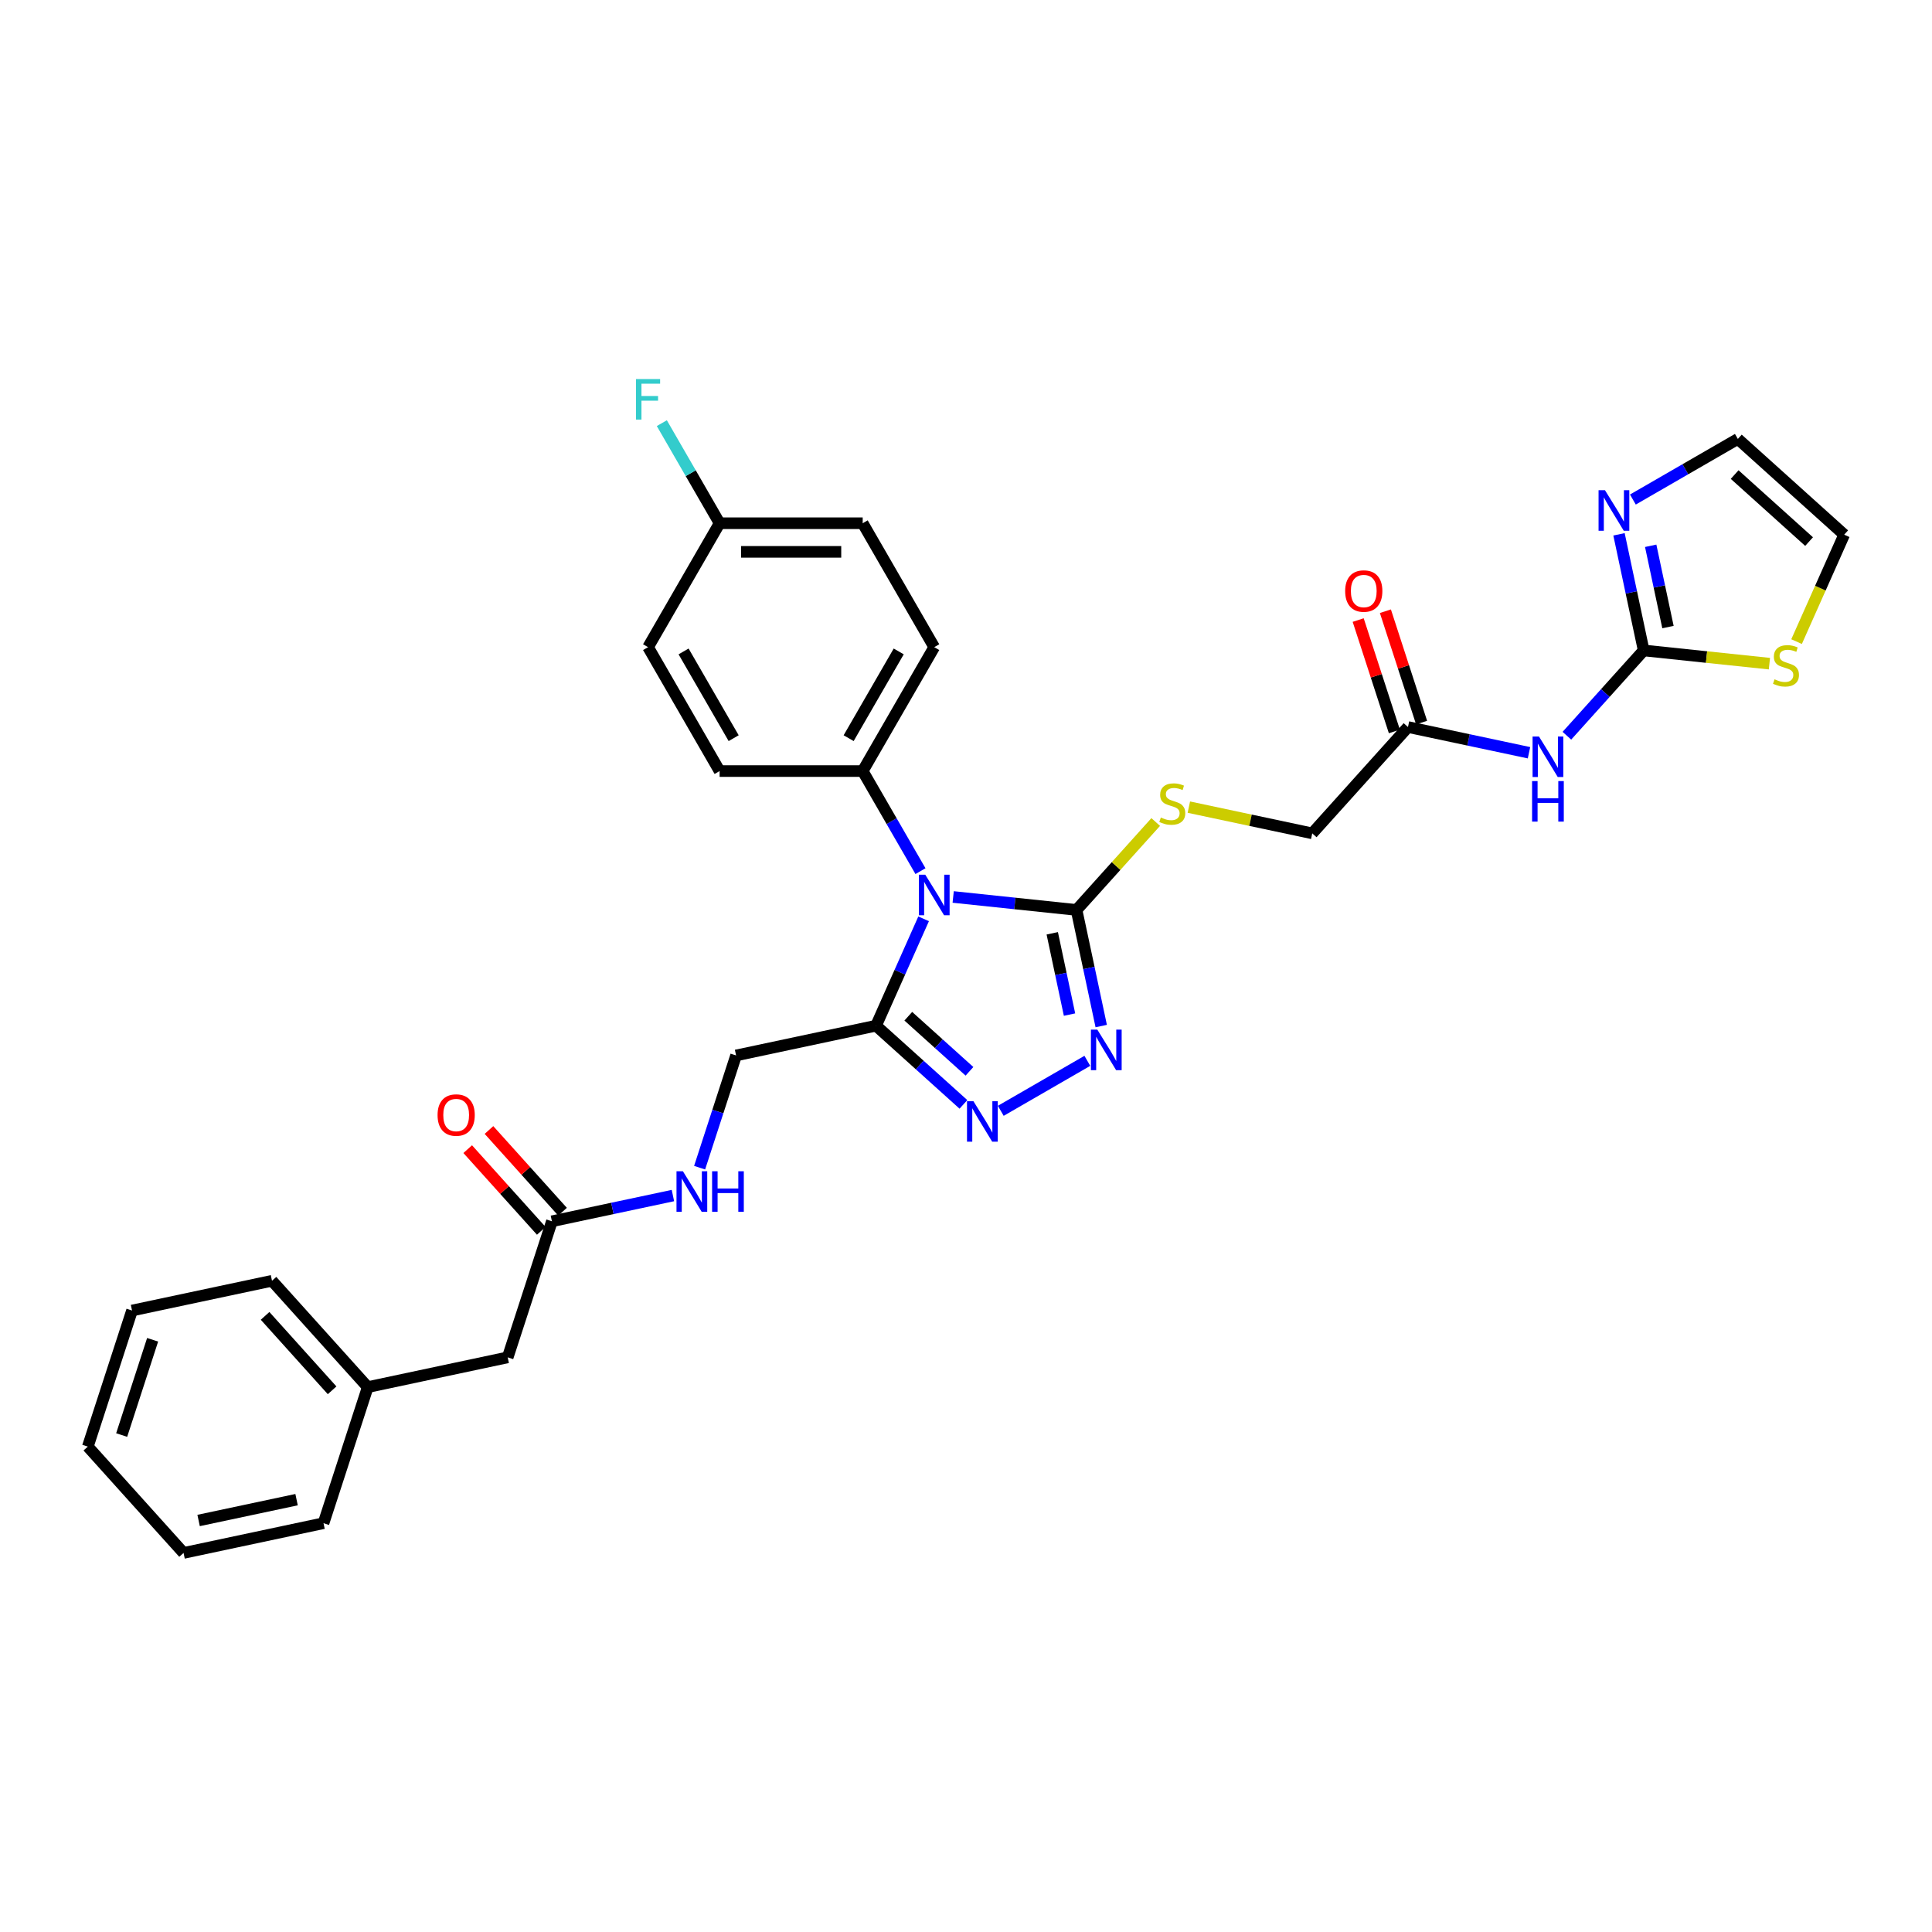 <?xml version='1.0' encoding='iso-8859-1'?>
<svg version='1.1' baseProfile='full'
              xmlns='http://www.w3.org/2000/svg'
                      xmlns:rdkit='http://www.rdkit.org/xml'
                      xmlns:xlink='http://www.w3.org/1999/xlink'
                  xml:space='preserve'
width='1000px' height='1000px' viewBox='0 0 1000 1000'>
<!-- END OF HEADER -->
<rect style='opacity:1.0;fill:#FFFFFF;stroke:none' width='1000' height='1000' x='0' y='0'> </rect>
<path class='bond-0' d='M 493.366,464.272 L 525.29,467.628' style='fill:none;fill-rule:evenodd;stroke:#0000FF;stroke-width:6px;stroke-linecap:butt;stroke-linejoin:miter;stroke-opacity:1' />
<path class='bond-0' d='M 525.29,467.628 L 557.215,470.983' style='fill:none;fill-rule:evenodd;stroke:#000000;stroke-width:6px;stroke-linecap:butt;stroke-linejoin:miter;stroke-opacity:1' />
<path class='bond-1' d='M 478.067,475.58 L 465.752,503.24' style='fill:none;fill-rule:evenodd;stroke:#0000FF;stroke-width:6px;stroke-linecap:butt;stroke-linejoin:miter;stroke-opacity:1' />
<path class='bond-1' d='M 465.752,503.24 L 453.437,530.899' style='fill:none;fill-rule:evenodd;stroke:#000000;stroke-width:6px;stroke-linecap:butt;stroke-linejoin:miter;stroke-opacity:1' />
<path class='bond-7' d='M 476.436,450.903 L 461.483,425.003' style='fill:none;fill-rule:evenodd;stroke:#0000FF;stroke-width:6px;stroke-linecap:butt;stroke-linejoin:miter;stroke-opacity:1' />
<path class='bond-7' d='M 461.483,425.003 L 446.53,399.103' style='fill:none;fill-rule:evenodd;stroke:#000000;stroke-width:6px;stroke-linecap:butt;stroke-linejoin:miter;stroke-opacity:1' />
<path class='bond-2' d='M 557.215,470.983 L 563.603,501.035' style='fill:none;fill-rule:evenodd;stroke:#000000;stroke-width:6px;stroke-linecap:butt;stroke-linejoin:miter;stroke-opacity:1' />
<path class='bond-2' d='M 563.603,501.035 L 569.99,531.087' style='fill:none;fill-rule:evenodd;stroke:#0000FF;stroke-width:6px;stroke-linecap:butt;stroke-linejoin:miter;stroke-opacity:1' />
<path class='bond-2' d='M 544.643,483.078 L 549.114,504.114' style='fill:none;fill-rule:evenodd;stroke:#000000;stroke-width:6px;stroke-linecap:butt;stroke-linejoin:miter;stroke-opacity:1' />
<path class='bond-2' d='M 549.114,504.114 L 553.586,525.151' style='fill:none;fill-rule:evenodd;stroke:#0000FF;stroke-width:6px;stroke-linecap:butt;stroke-linejoin:miter;stroke-opacity:1' />
<path class='bond-8' d='M 557.215,470.983 L 577.705,448.227' style='fill:none;fill-rule:evenodd;stroke:#000000;stroke-width:6px;stroke-linecap:butt;stroke-linejoin:miter;stroke-opacity:1' />
<path class='bond-8' d='M 577.705,448.227 L 598.195,425.47' style='fill:none;fill-rule:evenodd;stroke:#CCCC00;stroke-width:6px;stroke-linecap:butt;stroke-linejoin:miter;stroke-opacity:1' />
<path class='bond-3' d='M 453.437,530.899 L 476.053,551.263' style='fill:none;fill-rule:evenodd;stroke:#000000;stroke-width:6px;stroke-linecap:butt;stroke-linejoin:miter;stroke-opacity:1' />
<path class='bond-3' d='M 476.053,551.263 L 498.669,571.626' style='fill:none;fill-rule:evenodd;stroke:#0000FF;stroke-width:6px;stroke-linecap:butt;stroke-linejoin:miter;stroke-opacity:1' />
<path class='bond-3' d='M 470.133,526.001 L 485.964,540.255' style='fill:none;fill-rule:evenodd;stroke:#000000;stroke-width:6px;stroke-linecap:butt;stroke-linejoin:miter;stroke-opacity:1' />
<path class='bond-3' d='M 485.964,540.255 L 501.795,554.51' style='fill:none;fill-rule:evenodd;stroke:#0000FF;stroke-width:6px;stroke-linecap:butt;stroke-linejoin:miter;stroke-opacity:1' />
<path class='bond-12' d='M 453.437,530.899 L 380.995,546.297' style='fill:none;fill-rule:evenodd;stroke:#000000;stroke-width:6px;stroke-linecap:butt;stroke-linejoin:miter;stroke-opacity:1' />
<path class='bond-32' d='M 562.807,549.086 L 517.997,574.957' style='fill:none;fill-rule:evenodd;stroke:#0000FF;stroke-width:6px;stroke-linecap:butt;stroke-linejoin:miter;stroke-opacity:1' />
<path class='bond-4' d='M 850.768,336.666 L 830.892,358.74' style='fill:none;fill-rule:evenodd;stroke:#000000;stroke-width:6px;stroke-linecap:butt;stroke-linejoin:miter;stroke-opacity:1' />
<path class='bond-4' d='M 830.892,358.74 L 811.017,380.813' style='fill:none;fill-rule:evenodd;stroke:#0000FF;stroke-width:6px;stroke-linecap:butt;stroke-linejoin:miter;stroke-opacity:1' />
<path class='bond-6' d='M 850.768,336.666 L 844.38,306.614' style='fill:none;fill-rule:evenodd;stroke:#000000;stroke-width:6px;stroke-linecap:butt;stroke-linejoin:miter;stroke-opacity:1' />
<path class='bond-6' d='M 844.38,306.614 L 837.992,276.562' style='fill:none;fill-rule:evenodd;stroke:#0000FF;stroke-width:6px;stroke-linecap:butt;stroke-linejoin:miter;stroke-opacity:1' />
<path class='bond-6' d='M 863.34,324.571 L 858.868,303.535' style='fill:none;fill-rule:evenodd;stroke:#000000;stroke-width:6px;stroke-linecap:butt;stroke-linejoin:miter;stroke-opacity:1' />
<path class='bond-6' d='M 858.868,303.535 L 854.397,282.498' style='fill:none;fill-rule:evenodd;stroke:#0000FF;stroke-width:6px;stroke-linecap:butt;stroke-linejoin:miter;stroke-opacity:1' />
<path class='bond-9' d='M 850.768,336.666 L 883.307,340.086' style='fill:none;fill-rule:evenodd;stroke:#000000;stroke-width:6px;stroke-linecap:butt;stroke-linejoin:miter;stroke-opacity:1' />
<path class='bond-9' d='M 883.307,340.086 L 915.846,343.506' style='fill:none;fill-rule:evenodd;stroke:#CCCC00;stroke-width:6px;stroke-linecap:butt;stroke-linejoin:miter;stroke-opacity:1' />
<path class='bond-5' d='M 791.406,389.619 L 760.088,382.963' style='fill:none;fill-rule:evenodd;stroke:#0000FF;stroke-width:6px;stroke-linecap:butt;stroke-linejoin:miter;stroke-opacity:1' />
<path class='bond-5' d='M 760.088,382.963 L 728.769,376.306' style='fill:none;fill-rule:evenodd;stroke:#000000;stroke-width:6px;stroke-linecap:butt;stroke-linejoin:miter;stroke-opacity:1' />
<path class='bond-14' d='M 845.175,258.563 L 872.341,242.878' style='fill:none;fill-rule:evenodd;stroke:#0000FF;stroke-width:6px;stroke-linecap:butt;stroke-linejoin:miter;stroke-opacity:1' />
<path class='bond-14' d='M 872.341,242.878 L 899.508,227.194' style='fill:none;fill-rule:evenodd;stroke:#000000;stroke-width:6px;stroke-linecap:butt;stroke-linejoin:miter;stroke-opacity:1' />
<path class='bond-19' d='M 446.53,399.103 L 483.56,334.965' style='fill:none;fill-rule:evenodd;stroke:#000000;stroke-width:6px;stroke-linecap:butt;stroke-linejoin:miter;stroke-opacity:1' />
<path class='bond-19' d='M 439.257,382.076 L 465.178,337.18' style='fill:none;fill-rule:evenodd;stroke:#000000;stroke-width:6px;stroke-linecap:butt;stroke-linejoin:miter;stroke-opacity:1' />
<path class='bond-20' d='M 446.53,399.103 L 372.469,399.103' style='fill:none;fill-rule:evenodd;stroke:#000000;stroke-width:6px;stroke-linecap:butt;stroke-linejoin:miter;stroke-opacity:1' />
<path class='bond-18' d='M 615.347,417.768 L 647.28,424.556' style='fill:none;fill-rule:evenodd;stroke:#CCCC00;stroke-width:6px;stroke-linecap:butt;stroke-linejoin:miter;stroke-opacity:1' />
<path class='bond-18' d='M 647.28,424.556 L 679.213,431.343' style='fill:none;fill-rule:evenodd;stroke:#000000;stroke-width:6px;stroke-linecap:butt;stroke-linejoin:miter;stroke-opacity:1' />
<path class='bond-15' d='M 929.903,332.099 L 942.224,304.424' style='fill:none;fill-rule:evenodd;stroke:#CCCC00;stroke-width:6px;stroke-linecap:butt;stroke-linejoin:miter;stroke-opacity:1' />
<path class='bond-15' d='M 942.224,304.424 L 954.545,276.75' style='fill:none;fill-rule:evenodd;stroke:#000000;stroke-width:6px;stroke-linecap:butt;stroke-linejoin:miter;stroke-opacity:1' />
<path class='bond-10' d='M 728.769,376.306 L 679.213,431.343' style='fill:none;fill-rule:evenodd;stroke:#000000;stroke-width:6px;stroke-linecap:butt;stroke-linejoin:miter;stroke-opacity:1' />
<path class='bond-16' d='M 735.813,374.017 L 726.447,345.191' style='fill:none;fill-rule:evenodd;stroke:#000000;stroke-width:6px;stroke-linecap:butt;stroke-linejoin:miter;stroke-opacity:1' />
<path class='bond-16' d='M 726.447,345.191 L 717.08,316.364' style='fill:none;fill-rule:evenodd;stroke:#FF0000;stroke-width:6px;stroke-linecap:butt;stroke-linejoin:miter;stroke-opacity:1' />
<path class='bond-16' d='M 721.726,378.594 L 712.359,349.768' style='fill:none;fill-rule:evenodd;stroke:#000000;stroke-width:6px;stroke-linecap:butt;stroke-linejoin:miter;stroke-opacity:1' />
<path class='bond-16' d='M 712.359,349.768 L 702.993,320.941' style='fill:none;fill-rule:evenodd;stroke:#FF0000;stroke-width:6px;stroke-linecap:butt;stroke-linejoin:miter;stroke-opacity:1' />
<path class='bond-11' d='M 285.667,632.131 L 316.985,625.474' style='fill:none;fill-rule:evenodd;stroke:#000000;stroke-width:6px;stroke-linecap:butt;stroke-linejoin:miter;stroke-opacity:1' />
<path class='bond-11' d='M 316.985,625.474 L 348.303,618.817' style='fill:none;fill-rule:evenodd;stroke:#0000FF;stroke-width:6px;stroke-linecap:butt;stroke-linejoin:miter;stroke-opacity:1' />
<path class='bond-17' d='M 291.171,627.175 L 272.132,606.031' style='fill:none;fill-rule:evenodd;stroke:#000000;stroke-width:6px;stroke-linecap:butt;stroke-linejoin:miter;stroke-opacity:1' />
<path class='bond-17' d='M 272.132,606.031 L 253.094,584.887' style='fill:none;fill-rule:evenodd;stroke:#FF0000;stroke-width:6px;stroke-linecap:butt;stroke-linejoin:miter;stroke-opacity:1' />
<path class='bond-17' d='M 280.163,637.087 L 261.125,615.942' style='fill:none;fill-rule:evenodd;stroke:#000000;stroke-width:6px;stroke-linecap:butt;stroke-linejoin:miter;stroke-opacity:1' />
<path class='bond-17' d='M 261.125,615.942 L 242.086,594.798' style='fill:none;fill-rule:evenodd;stroke:#FF0000;stroke-width:6px;stroke-linecap:butt;stroke-linejoin:miter;stroke-opacity:1' />
<path class='bond-21' d='M 285.667,632.131 L 262.781,702.567' style='fill:none;fill-rule:evenodd;stroke:#000000;stroke-width:6px;stroke-linecap:butt;stroke-linejoin:miter;stroke-opacity:1' />
<path class='bond-13' d='M 380.995,546.297 L 371.556,575.346' style='fill:none;fill-rule:evenodd;stroke:#000000;stroke-width:6px;stroke-linecap:butt;stroke-linejoin:miter;stroke-opacity:1' />
<path class='bond-13' d='M 371.556,575.346 L 362.118,604.394' style='fill:none;fill-rule:evenodd;stroke:#0000FF;stroke-width:6px;stroke-linecap:butt;stroke-linejoin:miter;stroke-opacity:1' />
<path class='bond-34' d='M 899.508,227.194 L 954.545,276.75' style='fill:none;fill-rule:evenodd;stroke:#000000;stroke-width:6px;stroke-linecap:butt;stroke-linejoin:miter;stroke-opacity:1' />
<path class='bond-34' d='M 897.852,245.635 L 936.379,280.324' style='fill:none;fill-rule:evenodd;stroke:#000000;stroke-width:6px;stroke-linecap:butt;stroke-linejoin:miter;stroke-opacity:1' />
<path class='bond-23' d='M 483.56,334.965 L 446.53,270.827' style='fill:none;fill-rule:evenodd;stroke:#000000;stroke-width:6px;stroke-linecap:butt;stroke-linejoin:miter;stroke-opacity:1' />
<path class='bond-24' d='M 372.469,399.103 L 335.439,334.965' style='fill:none;fill-rule:evenodd;stroke:#000000;stroke-width:6px;stroke-linecap:butt;stroke-linejoin:miter;stroke-opacity:1' />
<path class='bond-24' d='M 379.742,382.076 L 353.821,337.18' style='fill:none;fill-rule:evenodd;stroke:#000000;stroke-width:6px;stroke-linecap:butt;stroke-linejoin:miter;stroke-opacity:1' />
<path class='bond-26' d='M 262.781,702.567 L 190.339,717.965' style='fill:none;fill-rule:evenodd;stroke:#000000;stroke-width:6px;stroke-linecap:butt;stroke-linejoin:miter;stroke-opacity:1' />
<path class='bond-22' d='M 372.469,270.827 L 335.439,334.965' style='fill:none;fill-rule:evenodd;stroke:#000000;stroke-width:6px;stroke-linecap:butt;stroke-linejoin:miter;stroke-opacity:1' />
<path class='bond-25' d='M 372.469,270.827 L 357.516,244.927' style='fill:none;fill-rule:evenodd;stroke:#000000;stroke-width:6px;stroke-linecap:butt;stroke-linejoin:miter;stroke-opacity:1' />
<path class='bond-25' d='M 357.516,244.927 L 342.563,219.027' style='fill:none;fill-rule:evenodd;stroke:#33CCCC;stroke-width:6px;stroke-linecap:butt;stroke-linejoin:miter;stroke-opacity:1' />
<path class='bond-33' d='M 372.469,270.827 L 446.53,270.827' style='fill:none;fill-rule:evenodd;stroke:#000000;stroke-width:6px;stroke-linecap:butt;stroke-linejoin:miter;stroke-opacity:1' />
<path class='bond-33' d='M 383.578,285.639 L 435.421,285.639' style='fill:none;fill-rule:evenodd;stroke:#000000;stroke-width:6px;stroke-linecap:butt;stroke-linejoin:miter;stroke-opacity:1' />
<path class='bond-27' d='M 190.339,717.965 L 140.783,662.927' style='fill:none;fill-rule:evenodd;stroke:#000000;stroke-width:6px;stroke-linecap:butt;stroke-linejoin:miter;stroke-opacity:1' />
<path class='bond-27' d='M 171.898,719.62 L 137.208,681.094' style='fill:none;fill-rule:evenodd;stroke:#000000;stroke-width:6px;stroke-linecap:butt;stroke-linejoin:miter;stroke-opacity:1' />
<path class='bond-28' d='M 190.339,717.965 L 167.453,788.4' style='fill:none;fill-rule:evenodd;stroke:#000000;stroke-width:6px;stroke-linecap:butt;stroke-linejoin:miter;stroke-opacity:1' />
<path class='bond-29' d='M 140.783,662.927 L 68.341,678.325' style='fill:none;fill-rule:evenodd;stroke:#000000;stroke-width:6px;stroke-linecap:butt;stroke-linejoin:miter;stroke-opacity:1' />
<path class='bond-30' d='M 167.453,788.4 L 95.011,803.799' style='fill:none;fill-rule:evenodd;stroke:#000000;stroke-width:6px;stroke-linecap:butt;stroke-linejoin:miter;stroke-opacity:1' />
<path class='bond-30' d='M 153.507,776.222 L 102.797,787' style='fill:none;fill-rule:evenodd;stroke:#000000;stroke-width:6px;stroke-linecap:butt;stroke-linejoin:miter;stroke-opacity:1' />
<path class='bond-35' d='M 68.341,678.325 L 45.455,748.761' style='fill:none;fill-rule:evenodd;stroke:#000000;stroke-width:6px;stroke-linecap:butt;stroke-linejoin:miter;stroke-opacity:1' />
<path class='bond-35' d='M 78.995,693.468 L 62.975,742.773' style='fill:none;fill-rule:evenodd;stroke:#000000;stroke-width:6px;stroke-linecap:butt;stroke-linejoin:miter;stroke-opacity:1' />
<path class='bond-31' d='M 95.011,803.799 L 45.455,748.761' style='fill:none;fill-rule:evenodd;stroke:#000000;stroke-width:6px;stroke-linecap:butt;stroke-linejoin:miter;stroke-opacity:1' />
<path  class='atom-0' d='M 478.924 452.755
L 485.797 463.864
Q 486.478 464.96, 487.574 466.945
Q 488.67 468.929, 488.73 469.048
L 488.73 452.755
L 491.514 452.755
L 491.514 473.729
L 488.641 473.729
L 481.264 461.583
Q 480.405 460.161, 479.487 458.531
Q 478.598 456.902, 478.331 456.398
L 478.331 473.729
L 475.606 473.729
L 475.606 452.755
L 478.924 452.755
' fill='#0000FF'/>
<path  class='atom-3' d='M 567.977 532.938
L 574.85 544.047
Q 575.531 545.143, 576.627 547.128
Q 577.723 549.113, 577.782 549.231
L 577.782 532.938
L 580.567 532.938
L 580.567 553.912
L 577.693 553.912
L 570.317 541.766
Q 569.458 540.344, 568.54 538.715
Q 567.651 537.085, 567.384 536.582
L 567.384 553.912
L 564.659 553.912
L 564.659 532.938
L 567.977 532.938
' fill='#0000FF'/>
<path  class='atom-4' d='M 503.838 569.968
L 510.711 581.077
Q 511.393 582.174, 512.489 584.158
Q 513.585 586.143, 513.644 586.262
L 513.644 569.968
L 516.429 569.968
L 516.429 590.942
L 513.555 590.942
L 506.179 578.796
Q 505.32 577.374, 504.401 575.745
Q 503.513 574.116, 503.246 573.612
L 503.246 590.942
L 500.521 590.942
L 500.521 569.968
L 503.838 569.968
' fill='#0000FF'/>
<path  class='atom-6' d='M 796.575 381.217
L 803.448 392.326
Q 804.129 393.422, 805.225 395.407
Q 806.322 397.392, 806.381 397.51
L 806.381 381.217
L 809.165 381.217
L 809.165 402.191
L 806.292 402.191
L 798.916 390.045
Q 798.056 388.623, 797.138 386.993
Q 796.249 385.364, 795.983 384.861
L 795.983 402.191
L 793.257 402.191
L 793.257 381.217
L 796.575 381.217
' fill='#0000FF'/>
<path  class='atom-6' d='M 793.005 404.288
L 795.849 404.288
L 795.849 413.205
L 806.573 413.205
L 806.573 404.288
L 809.417 404.288
L 809.417 425.262
L 806.573 425.262
L 806.573 415.575
L 795.849 415.575
L 795.849 425.262
L 793.005 425.262
L 793.005 404.288
' fill='#0000FF'/>
<path  class='atom-7' d='M 830.733 253.737
L 837.606 264.846
Q 838.287 265.942, 839.384 267.927
Q 840.48 269.912, 840.539 270.03
L 840.539 253.737
L 843.324 253.737
L 843.324 274.711
L 840.45 274.711
L 833.074 262.565
Q 832.215 261.143, 831.296 259.514
Q 830.407 257.884, 830.141 257.381
L 830.141 274.711
L 827.415 274.711
L 827.415 253.737
L 830.733 253.737
' fill='#0000FF'/>
<path  class='atom-9' d='M 600.846 423.144
Q 601.083 423.233, 602.061 423.648
Q 603.038 424.062, 604.105 424.329
Q 605.201 424.566, 606.267 424.566
Q 608.252 424.566, 609.408 423.618
Q 610.563 422.64, 610.563 420.952
Q 610.563 419.796, 609.97 419.085
Q 609.408 418.374, 608.519 417.989
Q 607.63 417.604, 606.149 417.16
Q 604.283 416.597, 603.157 416.064
Q 602.061 415.531, 601.261 414.405
Q 600.491 413.279, 600.491 411.383
Q 600.491 408.747, 602.268 407.117
Q 604.075 405.488, 607.63 405.488
Q 610.059 405.488, 612.814 406.643
L 612.133 408.924
Q 609.615 407.888, 607.719 407.888
Q 605.675 407.888, 604.549 408.747
Q 603.424 409.576, 603.453 411.028
Q 603.453 412.153, 604.016 412.835
Q 604.608 413.516, 605.438 413.901
Q 606.297 414.286, 607.719 414.731
Q 609.615 415.323, 610.741 415.916
Q 611.866 416.508, 612.666 417.723
Q 613.496 418.908, 613.496 420.952
Q 613.496 423.855, 611.541 425.425
Q 609.615 426.965, 606.386 426.965
Q 604.52 426.965, 603.098 426.551
Q 601.705 426.166, 600.046 425.484
L 600.846 423.144
' fill='#CCCC00'/>
<path  class='atom-10' d='M 918.497 351.606
Q 918.734 351.695, 919.712 352.11
Q 920.69 352.524, 921.756 352.791
Q 922.852 353.028, 923.919 353.028
Q 925.904 353.028, 927.059 352.08
Q 928.214 351.103, 928.214 349.414
Q 928.214 348.259, 927.622 347.548
Q 927.059 346.837, 926.17 346.452
Q 925.281 346.066, 923.8 345.622
Q 921.934 345.059, 920.808 344.526
Q 919.712 343.993, 918.912 342.867
Q 918.142 341.741, 918.142 339.845
Q 918.142 337.209, 919.919 335.579
Q 921.727 333.95, 925.281 333.95
Q 927.711 333.95, 930.466 335.105
L 929.784 337.387
Q 927.266 336.35, 925.37 336.35
Q 923.326 336.35, 922.201 337.209
Q 921.075 338.038, 921.104 339.49
Q 921.104 340.616, 921.667 341.297
Q 922.26 341.978, 923.089 342.363
Q 923.948 342.748, 925.37 343.193
Q 927.266 343.785, 928.392 344.378
Q 929.518 344.97, 930.318 346.185
Q 931.147 347.37, 931.147 349.414
Q 931.147 352.317, 929.192 353.887
Q 927.266 355.428, 924.037 355.428
Q 922.171 355.428, 920.749 355.013
Q 919.357 354.628, 917.698 353.946
L 918.497 351.606
' fill='#CCCC00'/>
<path  class='atom-14' d='M 353.473 606.246
L 360.346 617.355
Q 361.027 618.451, 362.123 620.436
Q 363.219 622.421, 363.278 622.539
L 363.278 606.246
L 366.063 606.246
L 366.063 627.22
L 363.189 627.22
L 355.813 615.074
Q 354.954 613.652, 354.036 612.023
Q 353.147 610.393, 352.88 609.89
L 352.88 627.22
L 350.155 627.22
L 350.155 606.246
L 353.473 606.246
' fill='#0000FF'/>
<path  class='atom-14' d='M 368.581 606.246
L 371.425 606.246
L 371.425 615.163
L 382.149 615.163
L 382.149 606.246
L 384.993 606.246
L 384.993 627.22
L 382.149 627.22
L 382.149 617.533
L 371.425 617.533
L 371.425 627.22
L 368.581 627.22
L 368.581 606.246
' fill='#0000FF'/>
<path  class='atom-17' d='M 696.255 305.929
Q 696.255 300.893, 698.744 298.079
Q 701.232 295.264, 705.883 295.264
Q 710.534 295.264, 713.023 298.079
Q 715.511 300.893, 715.511 305.929
Q 715.511 311.025, 712.993 313.928
Q 710.475 316.801, 705.883 316.801
Q 701.262 316.801, 698.744 313.928
Q 696.255 311.054, 696.255 305.929
M 705.883 314.431
Q 709.083 314.431, 710.801 312.298
Q 712.549 310.136, 712.549 305.929
Q 712.549 301.811, 710.801 299.738
Q 709.083 297.634, 705.883 297.634
Q 702.684 297.634, 700.936 299.708
Q 699.218 301.782, 699.218 305.929
Q 699.218 310.165, 700.936 312.298
Q 702.684 314.431, 705.883 314.431
' fill='#FF0000'/>
<path  class='atom-18' d='M 226.483 577.153
Q 226.483 572.116, 228.971 569.302
Q 231.46 566.488, 236.111 566.488
Q 240.762 566.488, 243.25 569.302
Q 245.739 572.116, 245.739 577.153
Q 245.739 582.248, 243.22 585.151
Q 240.702 588.025, 236.111 588.025
Q 231.489 588.025, 228.971 585.151
Q 226.483 582.278, 226.483 577.153
M 236.111 585.655
Q 239.31 585.655, 241.028 583.522
Q 242.776 581.359, 242.776 577.153
Q 242.776 573.035, 241.028 570.961
Q 239.31 568.858, 236.111 568.858
Q 232.911 568.858, 231.163 570.931
Q 229.445 573.005, 229.445 577.153
Q 229.445 581.389, 231.163 583.522
Q 232.911 585.655, 236.111 585.655
' fill='#FF0000'/>
<path  class='atom-26' d='M 329.203 196.201
L 341.675 196.201
L 341.675 198.601
L 332.017 198.601
L 332.017 204.97
L 340.609 204.97
L 340.609 207.399
L 332.017 207.399
L 332.017 217.175
L 329.203 217.175
L 329.203 196.201
' fill='#33CCCC'/>
</svg>
